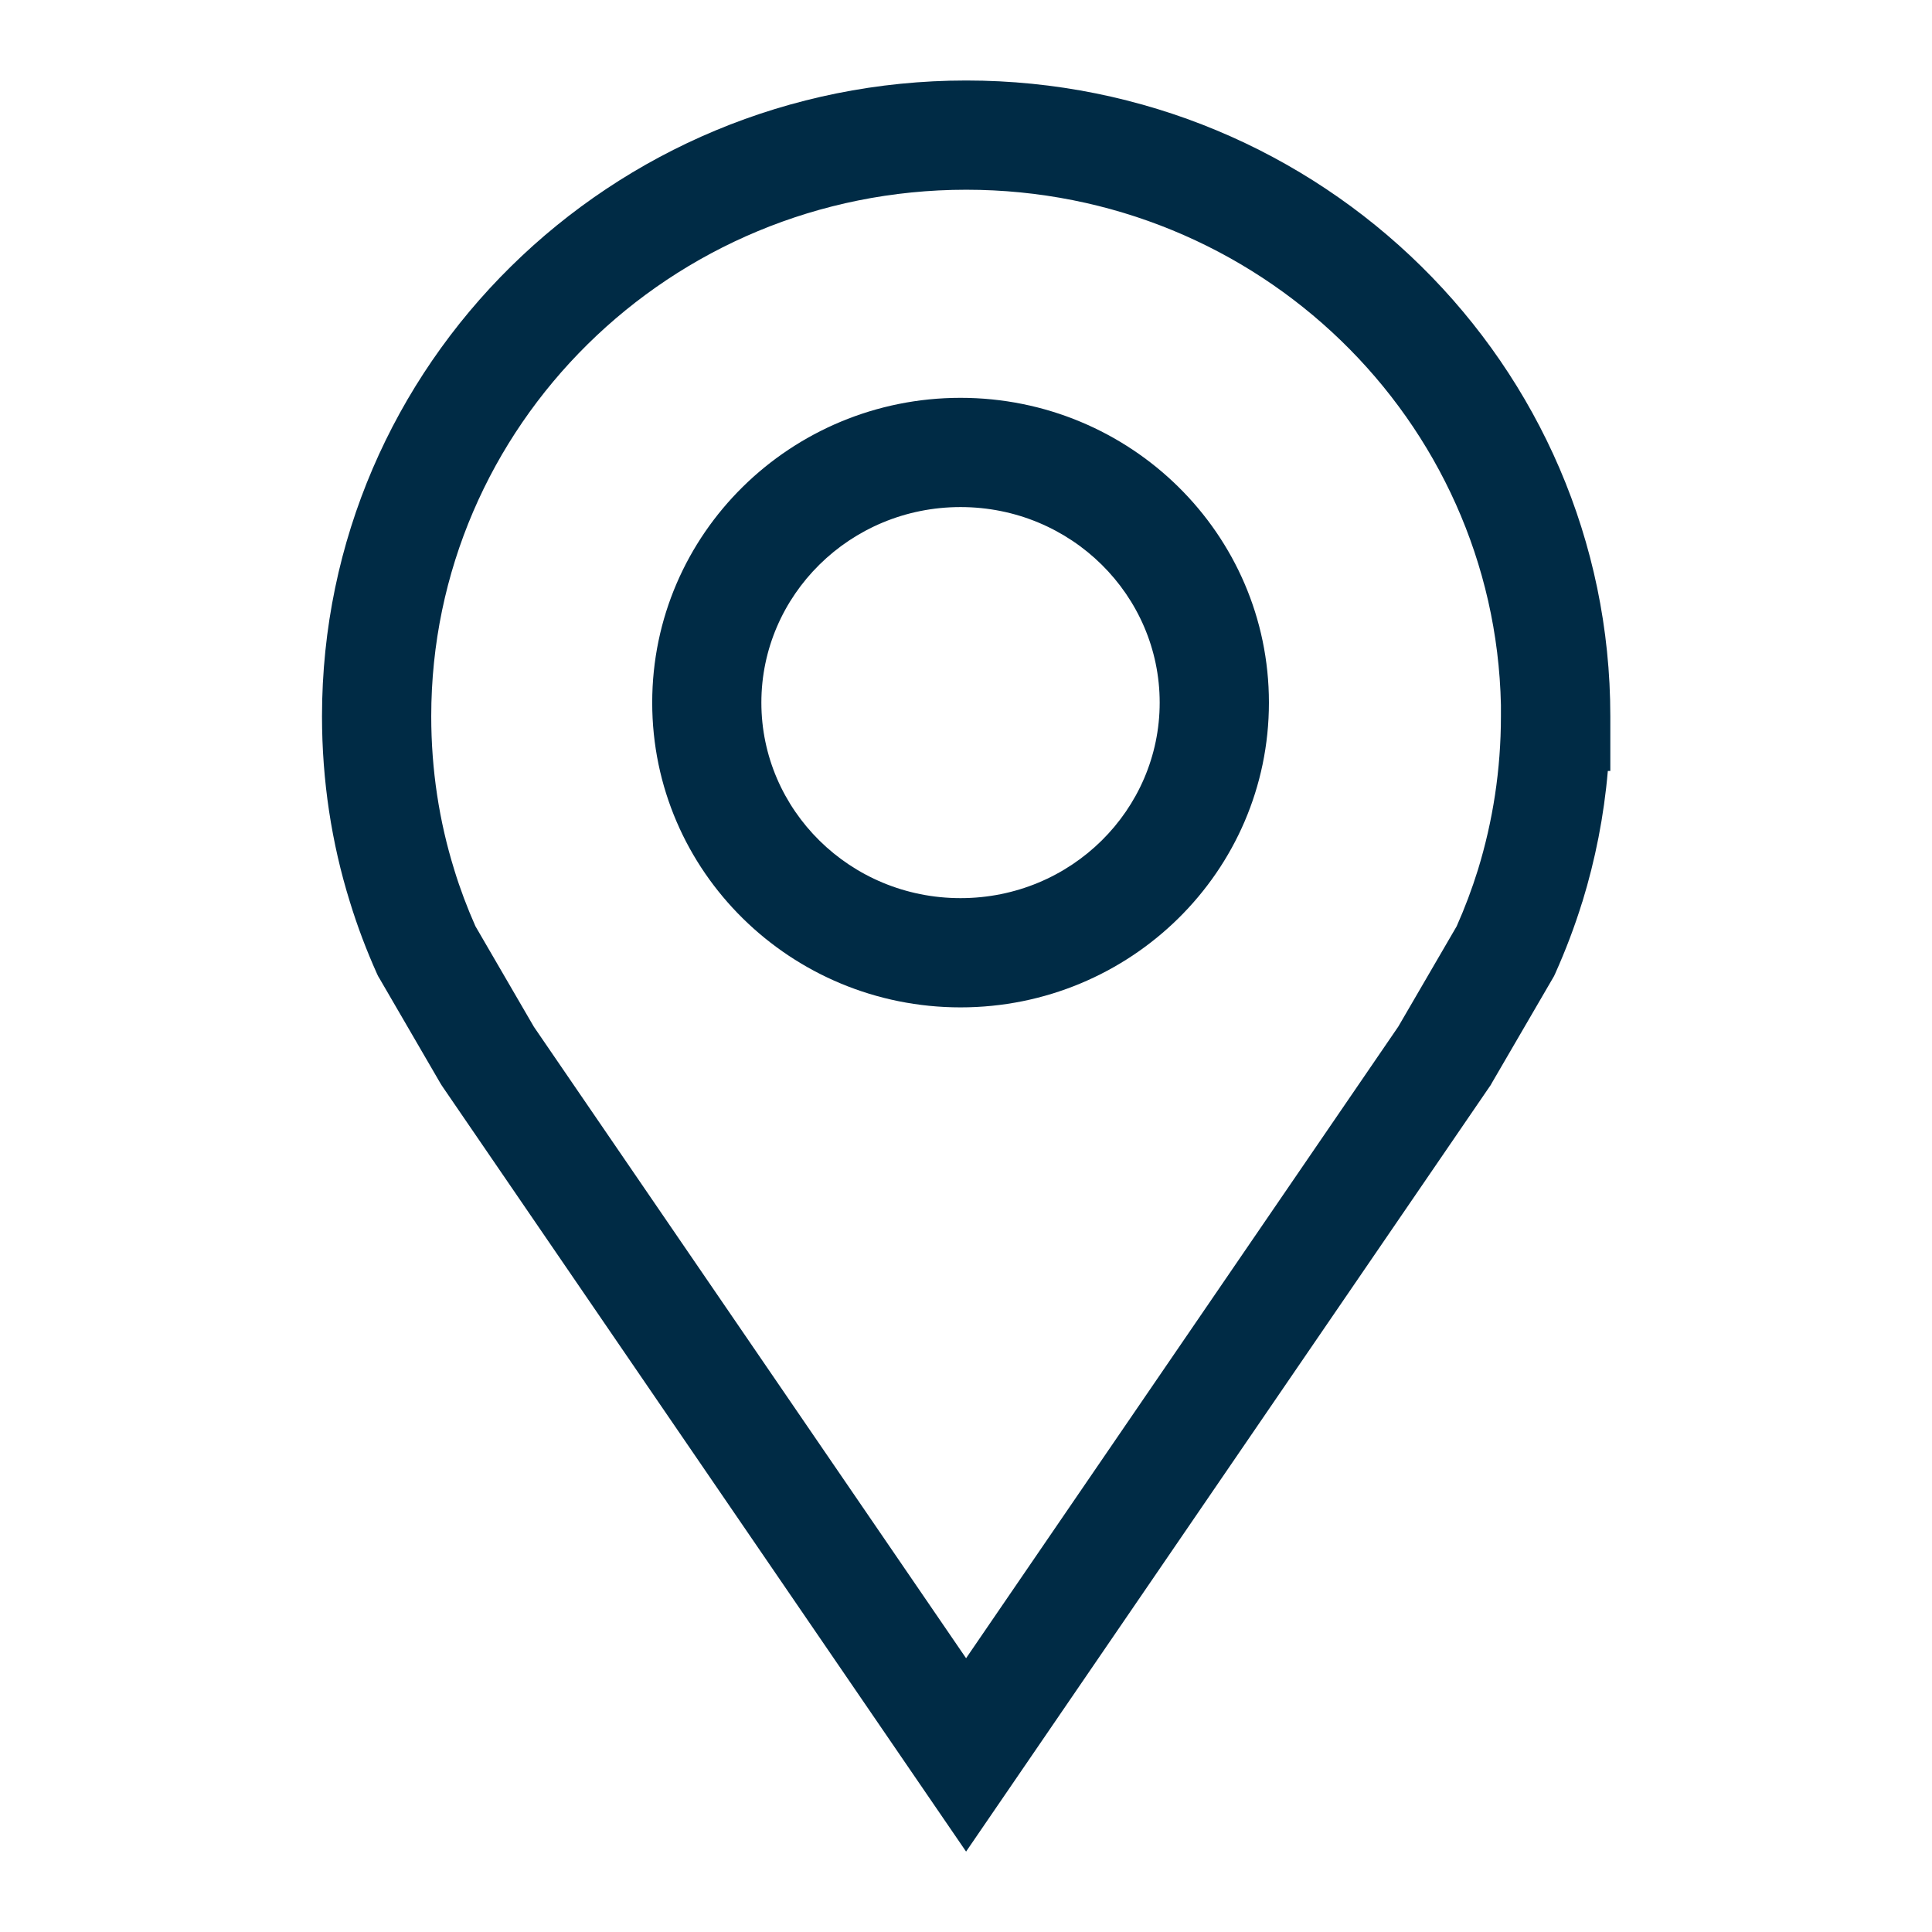 <svg width="24" height="24" viewBox="0 0 24 24" fill="none" xmlns="http://www.w3.org/2000/svg">
<path fill-rule="evenodd" clip-rule="evenodd" d="M5.357 8.898C5.357 5.295 8.323 2.357 12.003 2.357C15.634 2.357 18.569 5.218 18.645 8.757V8.898C18.645 9.561 18.545 10.2 18.36 10.803C18.285 11.044 18.197 11.278 18.095 11.507L17.37 12.753L12.001 20.599L6.632 12.755L5.906 11.506C5.804 11.276 5.716 11.043 5.643 10.805L5.643 10.805L5.642 10.801C5.456 10.203 5.357 9.563 5.357 8.898ZM20.004 9.577H19.973C19.925 10.137 19.817 10.681 19.657 11.202L19.656 11.203C19.561 11.511 19.448 11.807 19.319 12.095L19.304 12.127L19.286 12.158L18.53 13.457L18.518 13.479L18.504 13.499L12.561 22.183L12.001 23.001L11.441 22.183L5.499 13.501L5.485 13.48L5.472 13.459L4.715 12.156L4.697 12.126L4.682 12.094C4.553 11.806 4.44 11.509 4.346 11.202C4.119 10.473 4 9.697 4 8.898C4 4.527 7.592 1 12.003 1C16.413 1 20.004 4.528 20.004 8.898V9.577ZM9.458 8.728C9.458 7.396 10.557 6.299 11.932 6.299C13.308 6.299 14.406 7.396 14.406 8.728C14.406 10.06 13.308 11.157 11.932 11.157C10.557 11.157 9.458 10.06 9.458 8.728ZM11.932 4.942C9.826 4.942 8.102 6.628 8.102 8.728C8.102 10.828 9.826 12.514 11.932 12.514C14.039 12.514 15.763 10.828 15.763 8.728C15.763 6.628 14.039 4.942 11.932 4.942Z" fill="#002B45"/>
</svg>